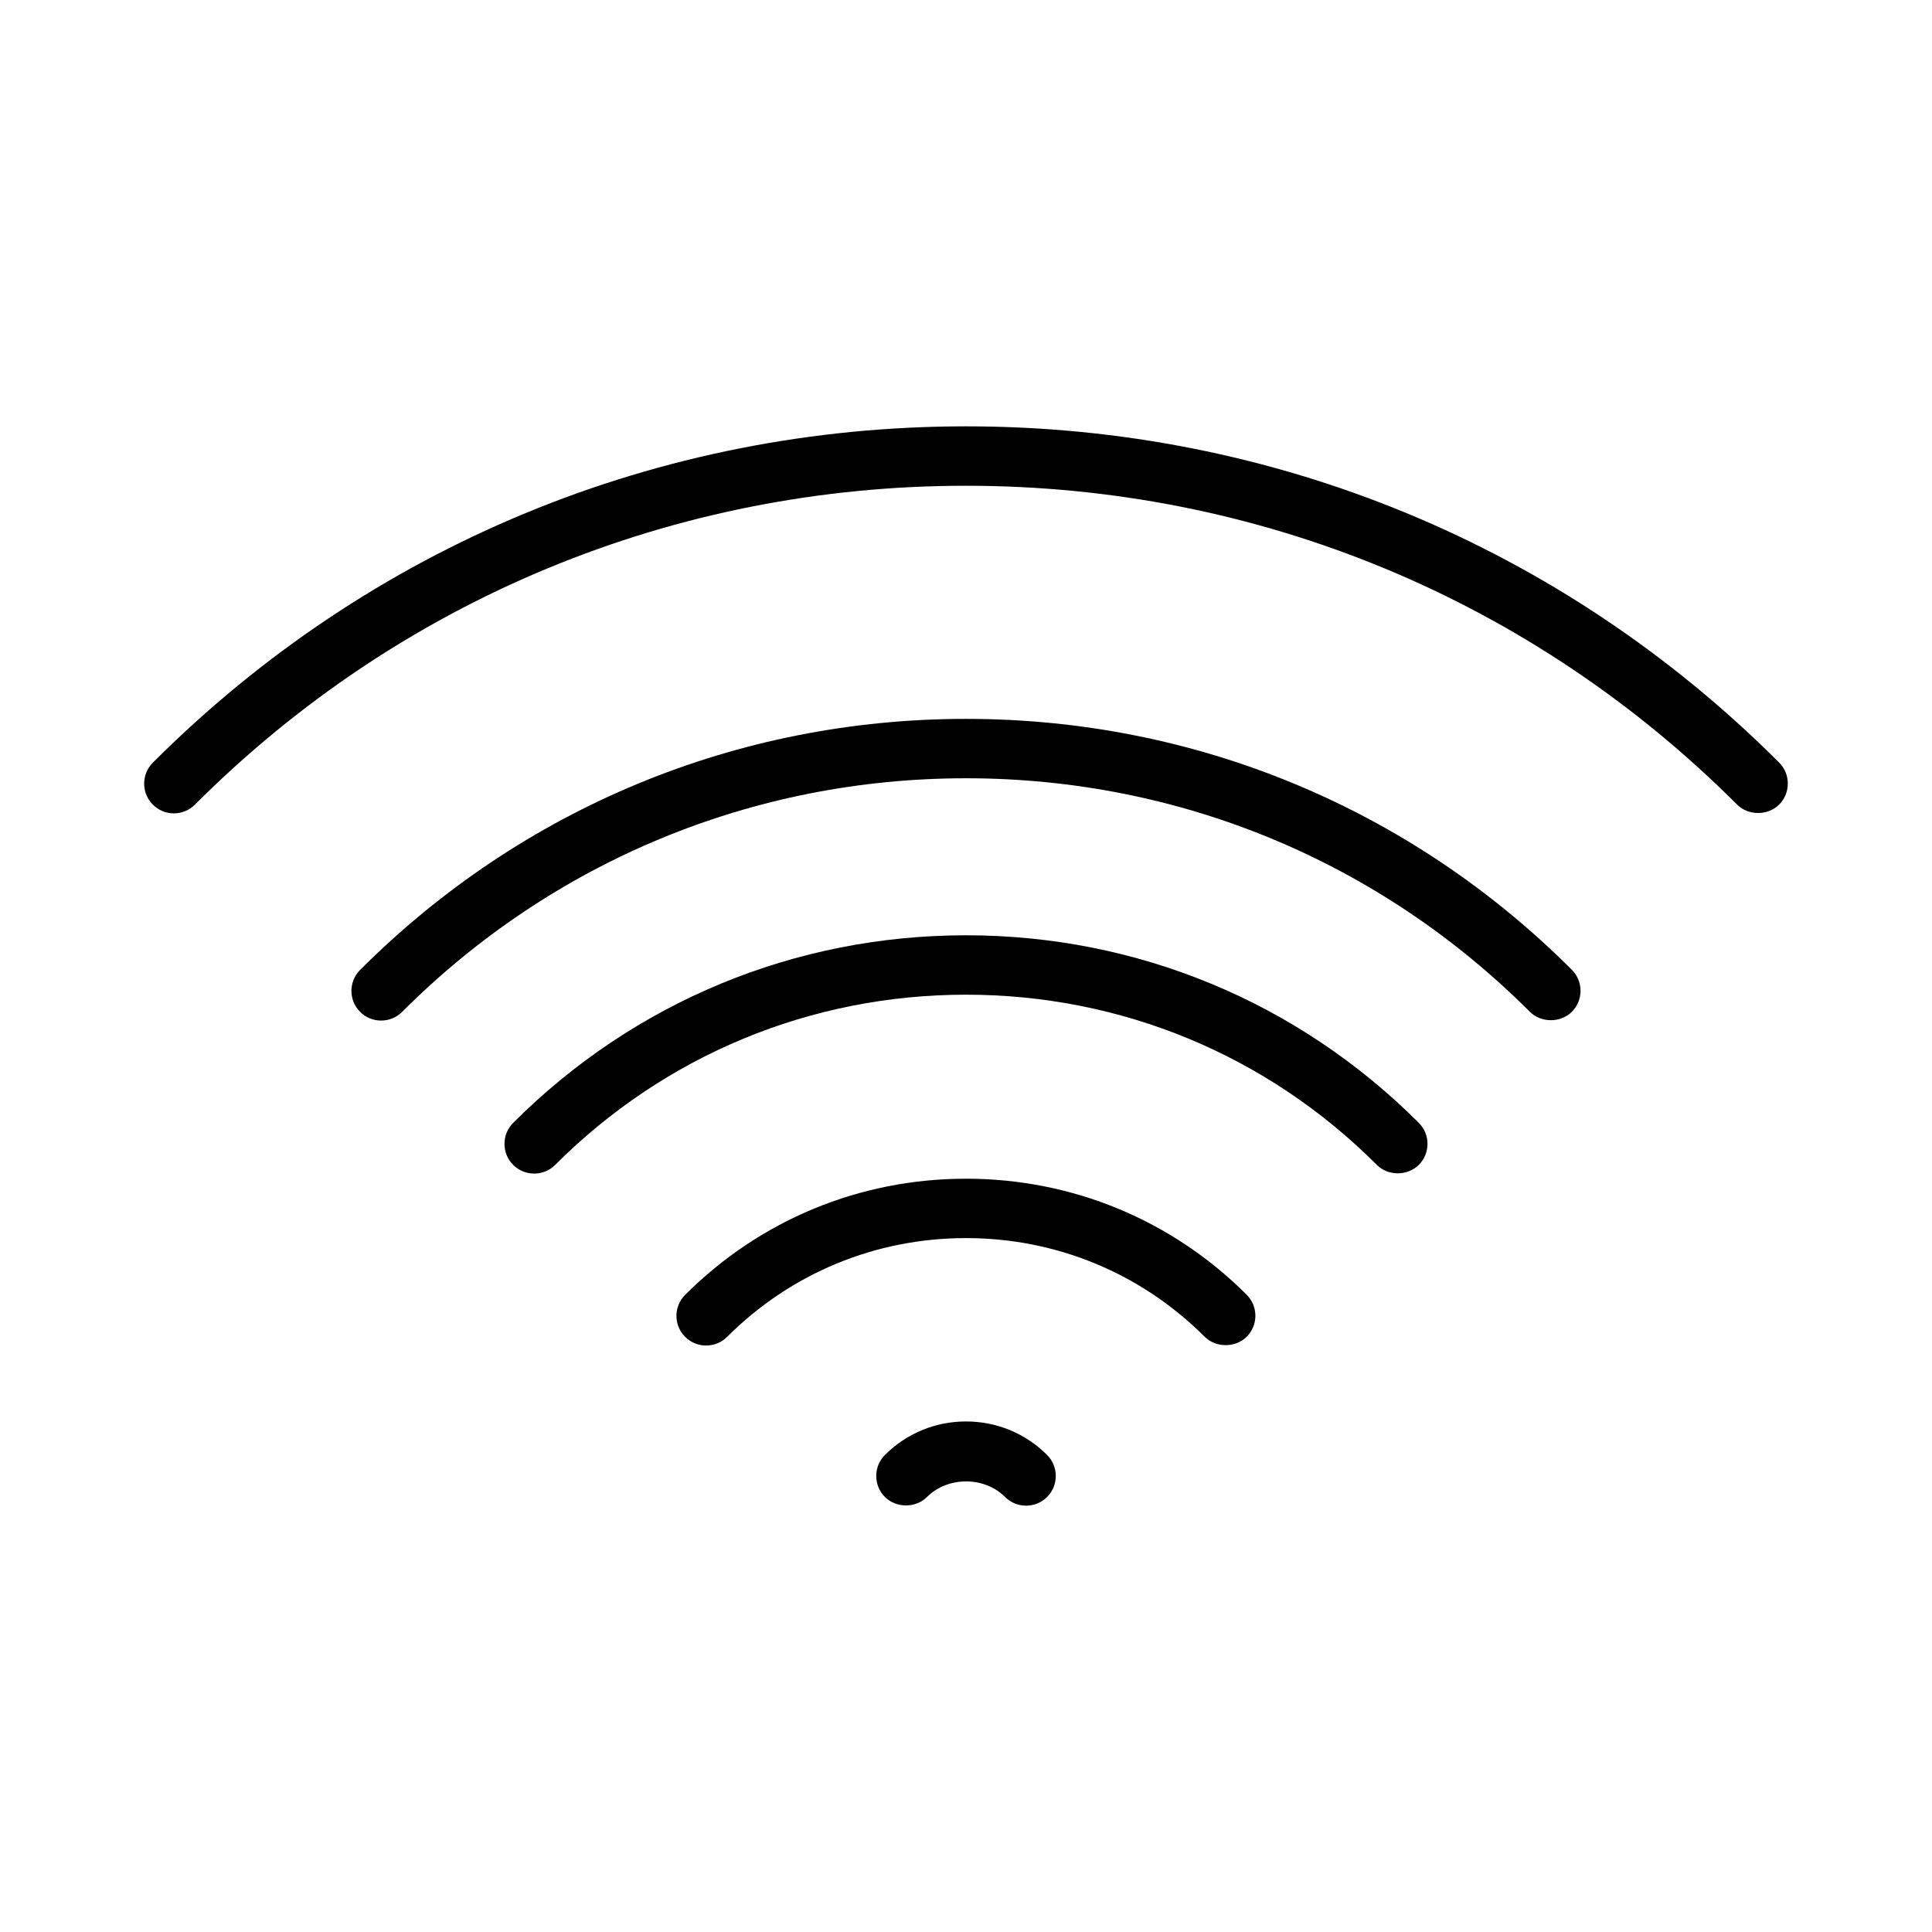 <?xml version="1.0" encoding="UTF-8"?>
<!-- Uploaded to: SVG Repo, www.svgrepo.com, Generator: SVG Repo Mixer Tools -->
<svg fill="#000000" width="800px" height="800px" version="1.1" viewBox="144 144 512 512" xmlns="http://www.w3.org/2000/svg">
 <g>
  <path d="m615.49 346.09c-57.473-57.465-133.99-89.105-215.48-89.105-81.496 0-158.03 31.652-215.5 89.121-3.07 3.07-3.07 8.062-0.016 11.117 1.488 1.5 3.473 2.328 5.586 2.328 2.09 0 4.062-0.812 5.566-2.305 54.496-54.5 127.07-84.516 204.36-84.516 77.281 0 149.85 30.008 204.35 84.504 2.969 2.965 8.164 2.953 11.125-0.004 1.484-1.484 2.305-3.465 2.305-5.574s-0.812-4.086-2.297-5.566z"/>
  <path d="m400 334.51c-60.645 0-117.66 23.625-160.57 66.527-3.066 3.074-3.059 8.066-0.004 11.109 1.484 1.496 3.469 2.312 5.578 2.312 2.106 0 4.082-0.82 5.566-2.305 39.918-39.918 92.988-61.906 149.44-61.906 56.449 0 109.51 21.98 149.41 61.875 2.965 2.981 8.164 2.992 11.141 0.012 3.059-3.055 3.066-8.047 0-11.125-42.887-42.883-99.898-66.5-160.55-66.5z"/>
  <path d="m400 391.86c-45.328 0-87.945 17.648-120.01 49.715-1.484 1.484-2.297 3.465-2.297 5.566 0 2.106 0.82 4.078 2.309 5.578 1.484 1.477 3.465 2.289 5.559 2.289 2.098 0 4.078-0.809 5.566-2.297 29.09-29.098 67.754-45.109 108.88-45.109 41.129 0 79.789 16.012 108.84 45.082 2.934 2.961 8.078 3.043 11.156 0.02 3.059-3.066 3.066-8.055 0-11.133-32.066-32.051-74.68-49.707-120-49.711z"/>
  <path d="m400 456.37c-28.141 0-54.574 10.938-74.438 30.789-3.066 3.074-3.059 8.066-0.004 11.109 1.484 1.496 3.469 2.312 5.578 2.312 2.106 0 4.082-0.82 5.566-2.305 16.883-16.871 39.359-26.168 63.297-26.168 23.926 0 46.387 9.289 63.254 26.145 2.969 2.969 8.172 2.961 11.121 0.012 1.492-1.477 2.309-3.453 2.312-5.566 0.004-2.098-0.812-4.078-2.305-5.578-19.828-19.82-46.25-30.75-74.383-30.75z"/>
  <path d="m400.01 520.7c-8.125 0-15.754 3.148-21.5 8.887-1.484 1.484-2.297 3.453-2.297 5.559 0 2.109 0.82 4.09 2.293 5.559 2.965 2.992 8.176 2.992 11.141 0.02 5.531-5.516 15.219-5.504 20.703-0.02 1.484 1.496 3.465 2.312 5.578 2.312 2.098 0 4.078-0.82 5.566-2.305 3.059-3.055 3.066-8.047 0-11.133-5.731-5.719-13.355-8.879-21.484-8.879z"/>
 </g>
</svg>